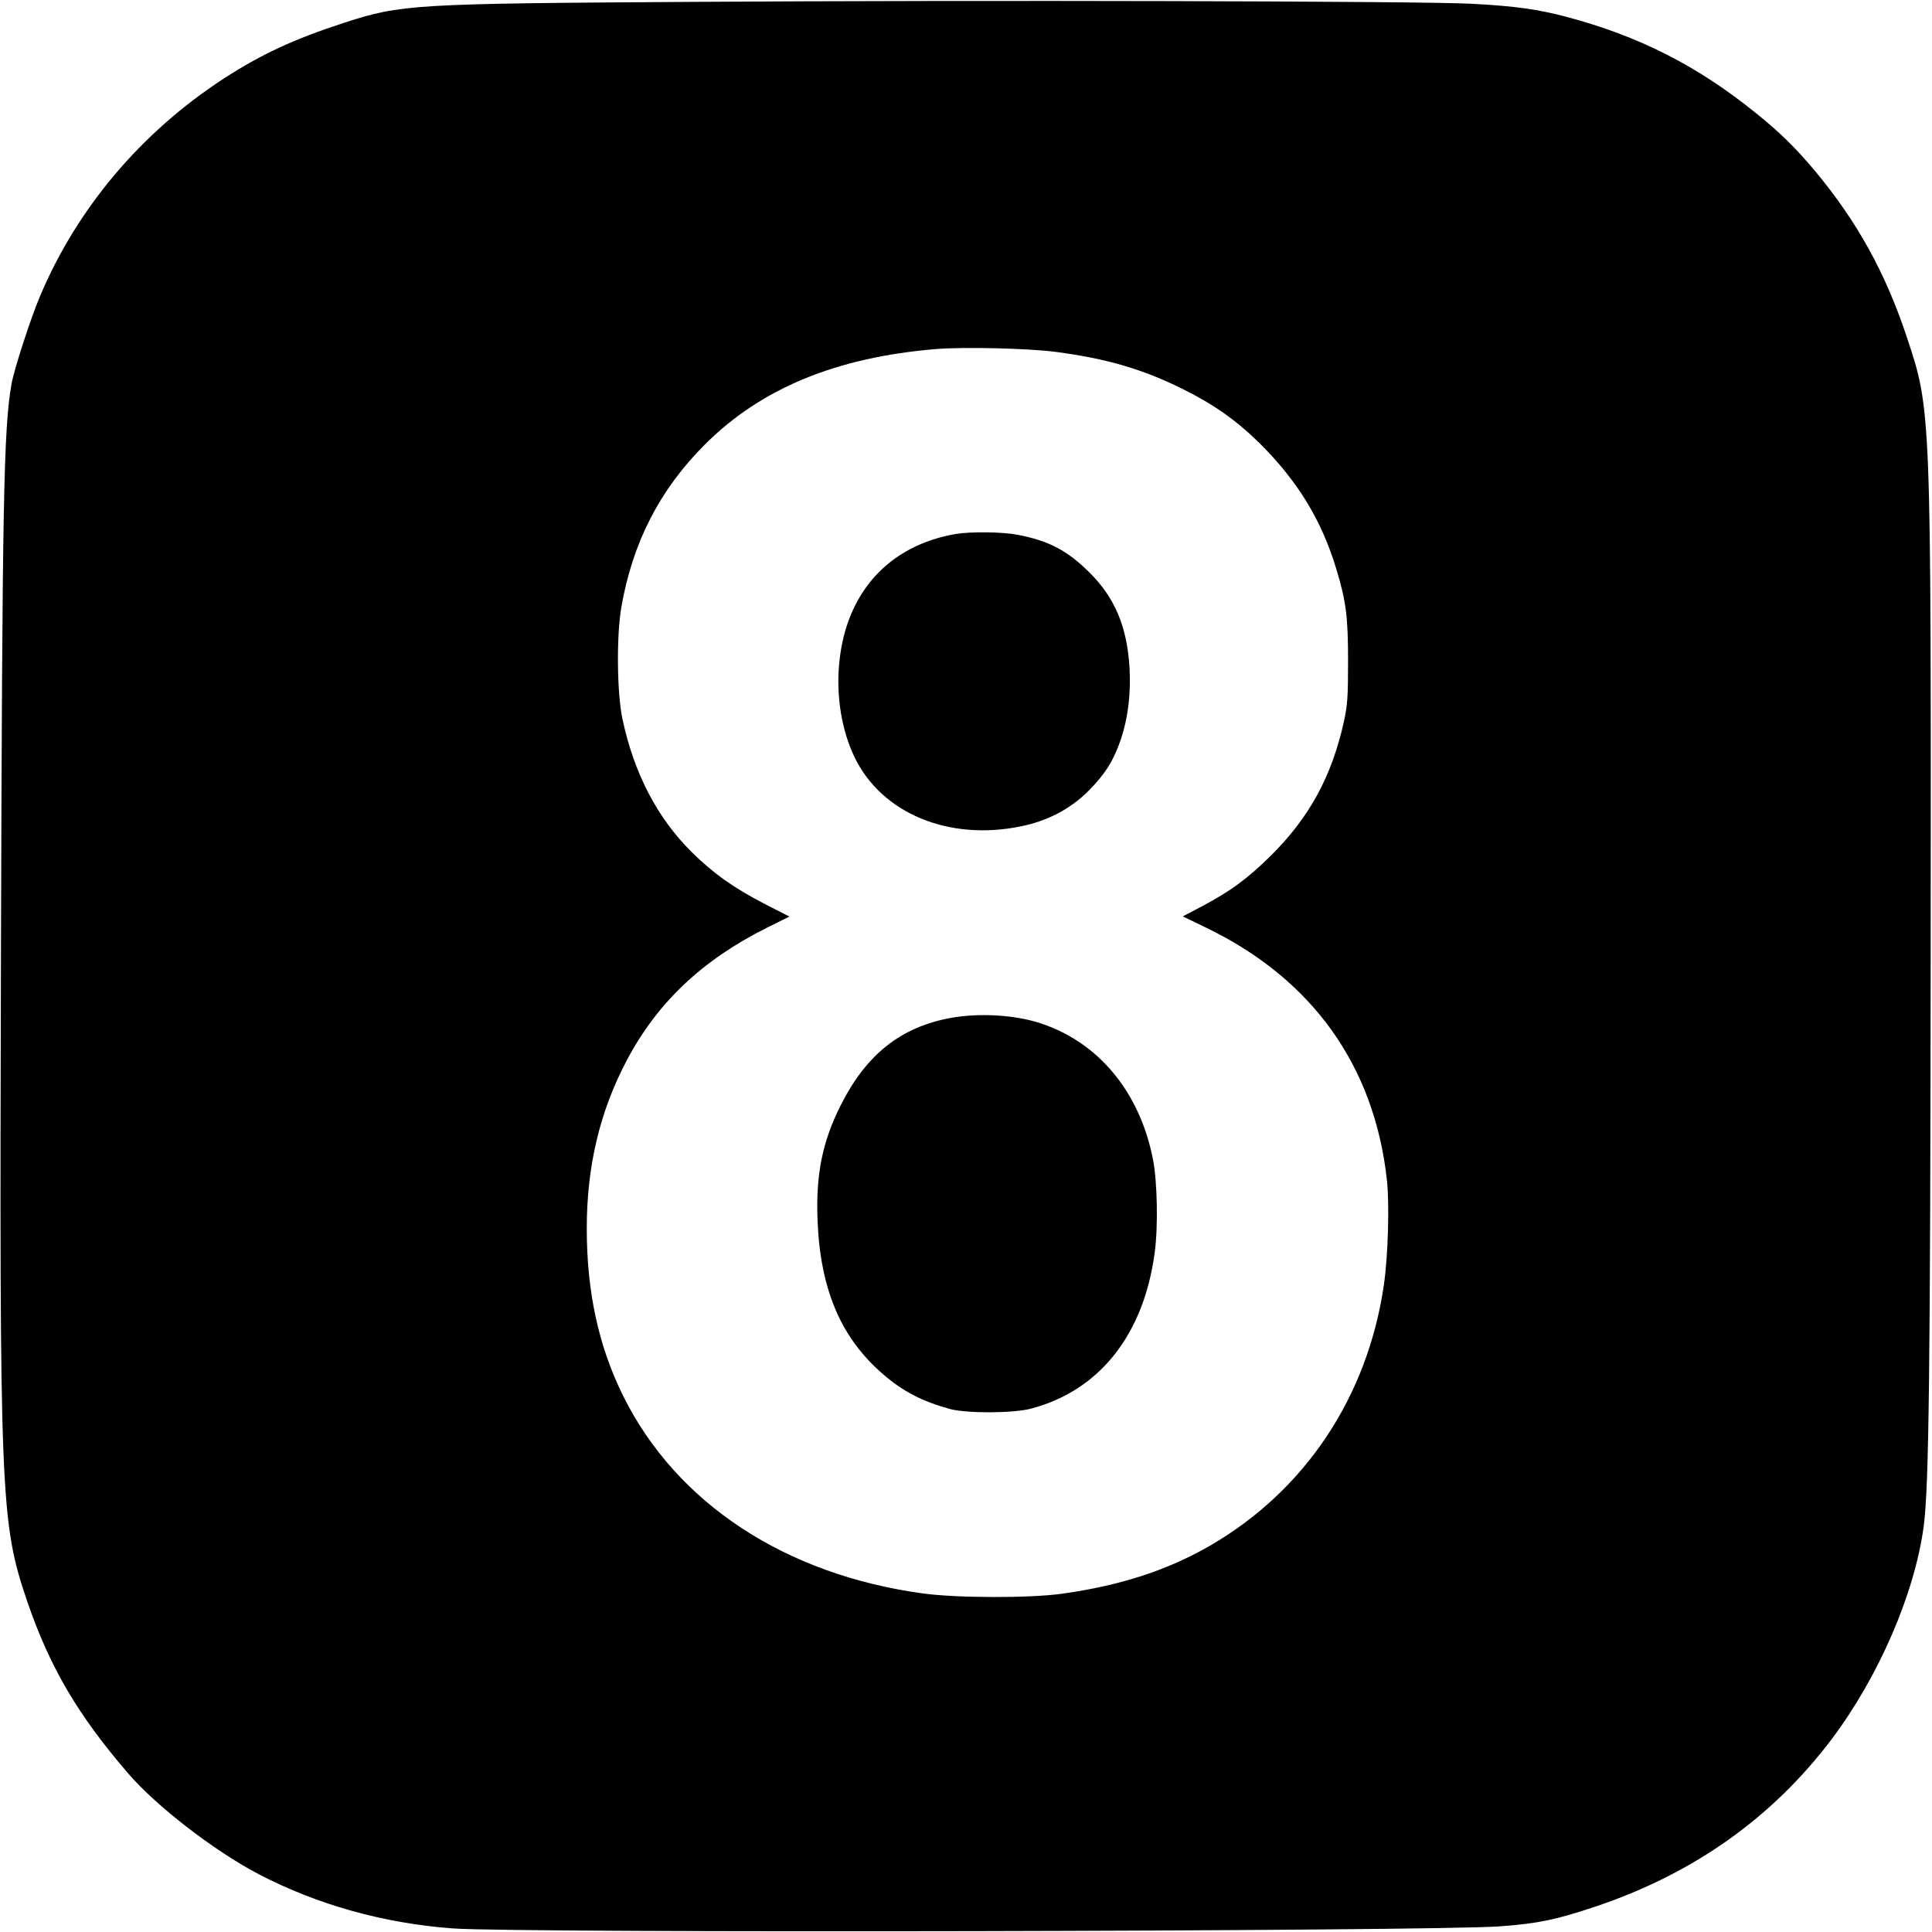 <?xml version="1.0" standalone="no"?>
<!DOCTYPE svg PUBLIC "-//W3C//DTD SVG 20010904//EN"
 "http://www.w3.org/TR/2001/REC-SVG-20010904/DTD/svg10.dtd">
<svg version="1.0" xmlns="http://www.w3.org/2000/svg"
 width="1024pt" height="1024pt" viewBox="0 0 1024 1024"
 preserveAspectRatio="xMidYMid meet">
<g transform="translate(0,1024) scale(0.1,-0.1)"
fill="#000000" stroke="none">
<path d="M3655 10230 c-1464 -9 -1529 -13 -1829 -110 -270 -88 -440 -167 -641
-297 -437 -285 -776 -686 -973 -1153 -51 -121 -137 -387 -151 -465 -42 -240
-49 -627 -56 -3020 -8 -2893 -3 -3014 140 -3435 119 -346 266 -598 533 -908
148 -173 457 -412 692 -535 308 -161 662 -261 1030 -288 348 -26 5188 -16
5550 11 202 15 297 35 498 102 524 174 946 473 1261 891 250 333 439 771 487
1127 28 211 35 831 37 3070 2 2866 3 2843 -127 3235 -114 342 -263 611 -487
880 -107 127 -188 206 -319 311 -307 247 -615 403 -995 504 -150 40 -274 58
-505 70 -249 14 -2588 20 -4145 10z m1940 -1855 c268 -35 460 -91 670 -195
166 -82 284 -165 408 -286 204 -202 332 -410 411 -674 51 -170 61 -249 61
-485 0 -194 -3 -232 -23 -324 -65 -289 -182 -503 -386 -706 -123 -121 -210
-186 -364 -268 l-103 -54 128 -62 c559 -271 888 -731 954 -1336 14 -131 6
-402 -16 -554 -86 -594 -417 -1091 -921 -1383 -227 -131 -476 -212 -785 -255
-172 -24 -554 -23 -734 1 -732 99 -1308 477 -1591 1045 -131 264 -194 552
-194 890 0 330 69 620 212 891 162 306 398 530 741 702 l121 60 -131 67 c-166
86 -273 162 -388 276 -182 181 -305 417 -366 705 -29 135 -32 439 -6 590 59
343 203 624 443 864 297 297 695 462 1225 506 146 12 491 4 634 -15z"/>
<path d="M5067 7410 c-353 -60 -580 -307 -618 -676 -19 -179 11 -365 82 -511
145 -295 498 -441 879 -363 144 29 264 93 360 189 88 89 132 159 171 273 37
111 53 237 46 373 -12 220 -77 376 -212 510 -117 117 -216 169 -383 201 -79
15 -246 17 -325 4z"/>
<path d="M5040 4845 c-267 -49 -449 -194 -585 -465 -96 -191 -131 -364 -122
-604 14 -369 123 -627 349 -821 104 -90 207 -143 353 -183 89 -24 336 -23 430
2 363 96 597 392 655 826 19 138 14 379 -9 495 -70 358 -290 623 -601 723
-133 43 -320 54 -470 27z"/>
</g>
</svg>

